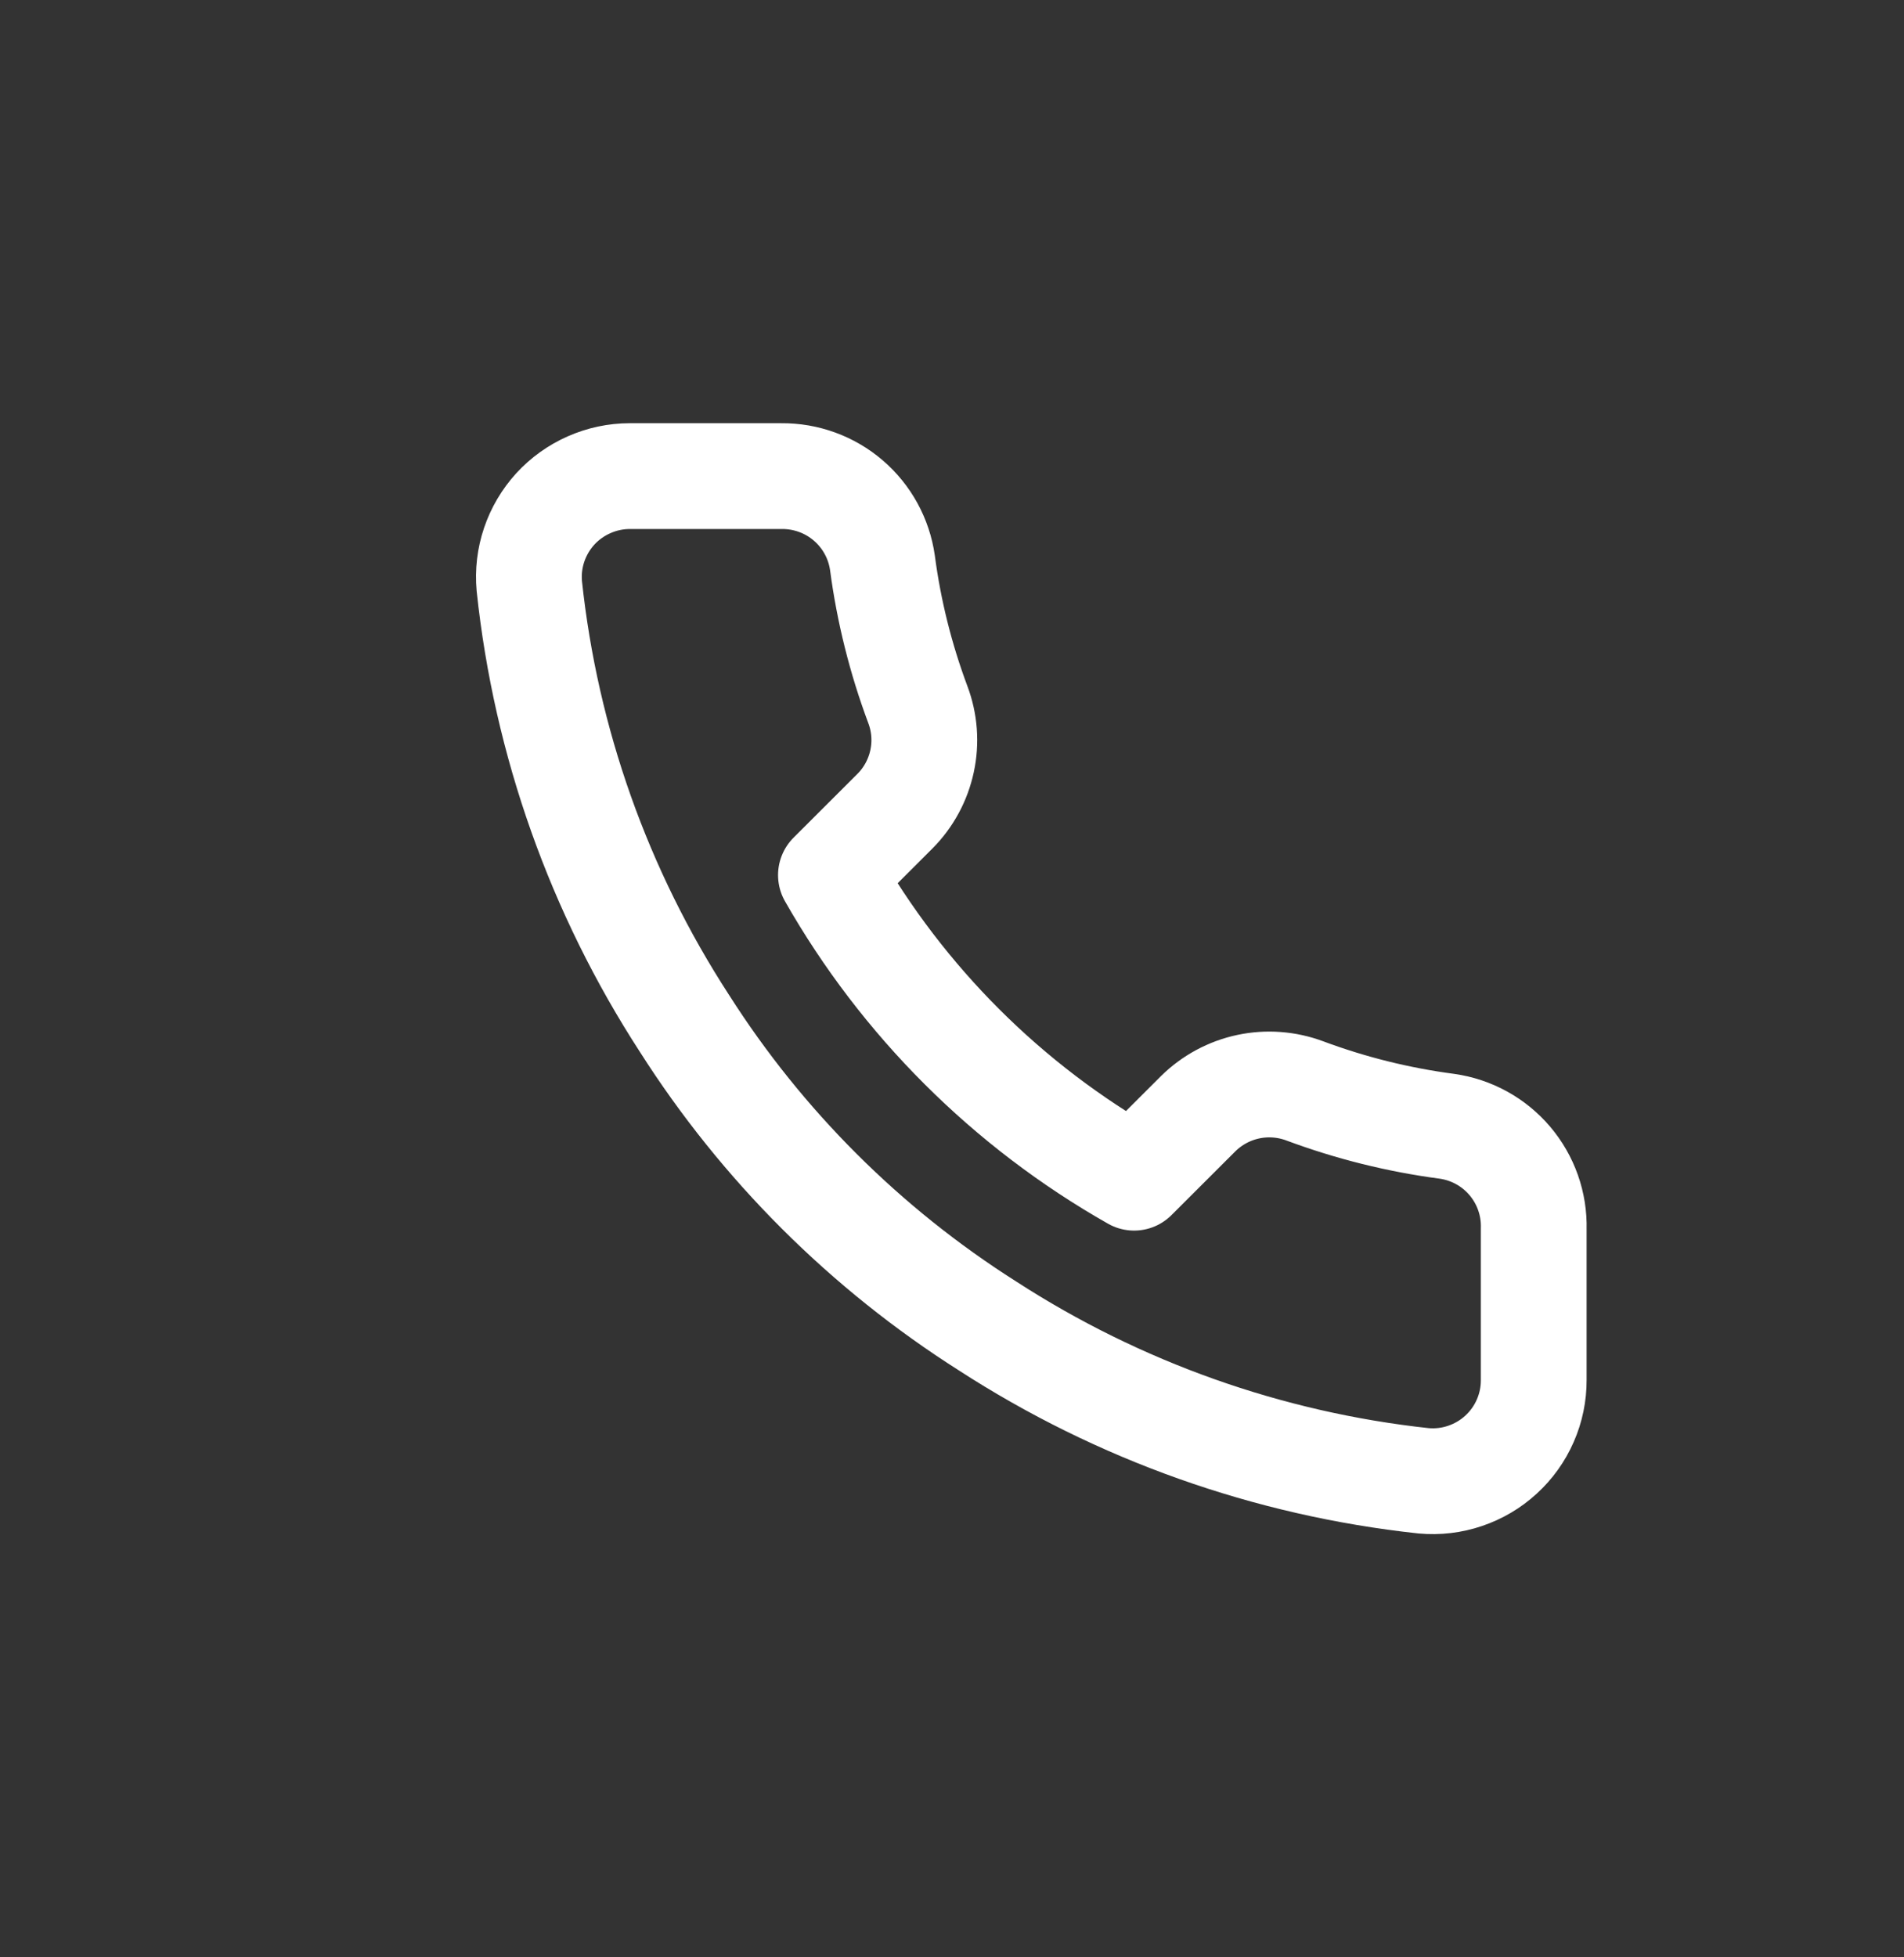<svg width="36" height="37" viewBox="0 0 36 37" fill="none" xmlns="http://www.w3.org/2000/svg">
<rect x="0" y="0" width="36" height="37" fill="#333333" stroke="none"/>
<path d="M28.999 23.225V26.085C29 26.351 28.946 26.614 28.839 26.857C28.733 27.1 28.576 27.319 28.38 27.498C28.184 27.678 27.953 27.814 27.701 27.899C27.449 27.985 27.182 28.016 26.917 27.992C23.977 27.674 21.153 26.671 18.672 25.065C16.364 23.601 14.407 21.648 12.941 19.345C11.326 16.857 10.321 14.026 10.008 11.079C9.984 10.815 10.015 10.549 10.1 10.298C10.185 10.047 10.321 9.817 10.499 9.621C10.678 9.426 10.896 9.27 11.139 9.163C11.381 9.056 11.644 9 11.909 9H14.775C15.238 8.996 15.688 9.159 16.039 9.461C16.391 9.763 16.62 10.182 16.685 10.64C16.806 11.555 17.031 12.454 17.354 13.319C17.483 13.66 17.511 14.031 17.434 14.388C17.358 14.744 17.181 15.072 16.924 15.331L15.711 16.542C17.071 18.929 19.051 20.905 21.443 22.262L22.656 21.051C22.916 20.795 23.244 20.618 23.601 20.542C23.958 20.466 24.33 20.494 24.672 20.622C25.539 20.945 26.439 21.169 27.356 21.29C27.82 21.355 28.244 21.588 28.547 21.945C28.85 22.302 29.011 22.758 28.999 23.225Z" stroke="white" stroke-width="2" stroke-linecap="round" stroke-linejoin="round"/>
</svg>
